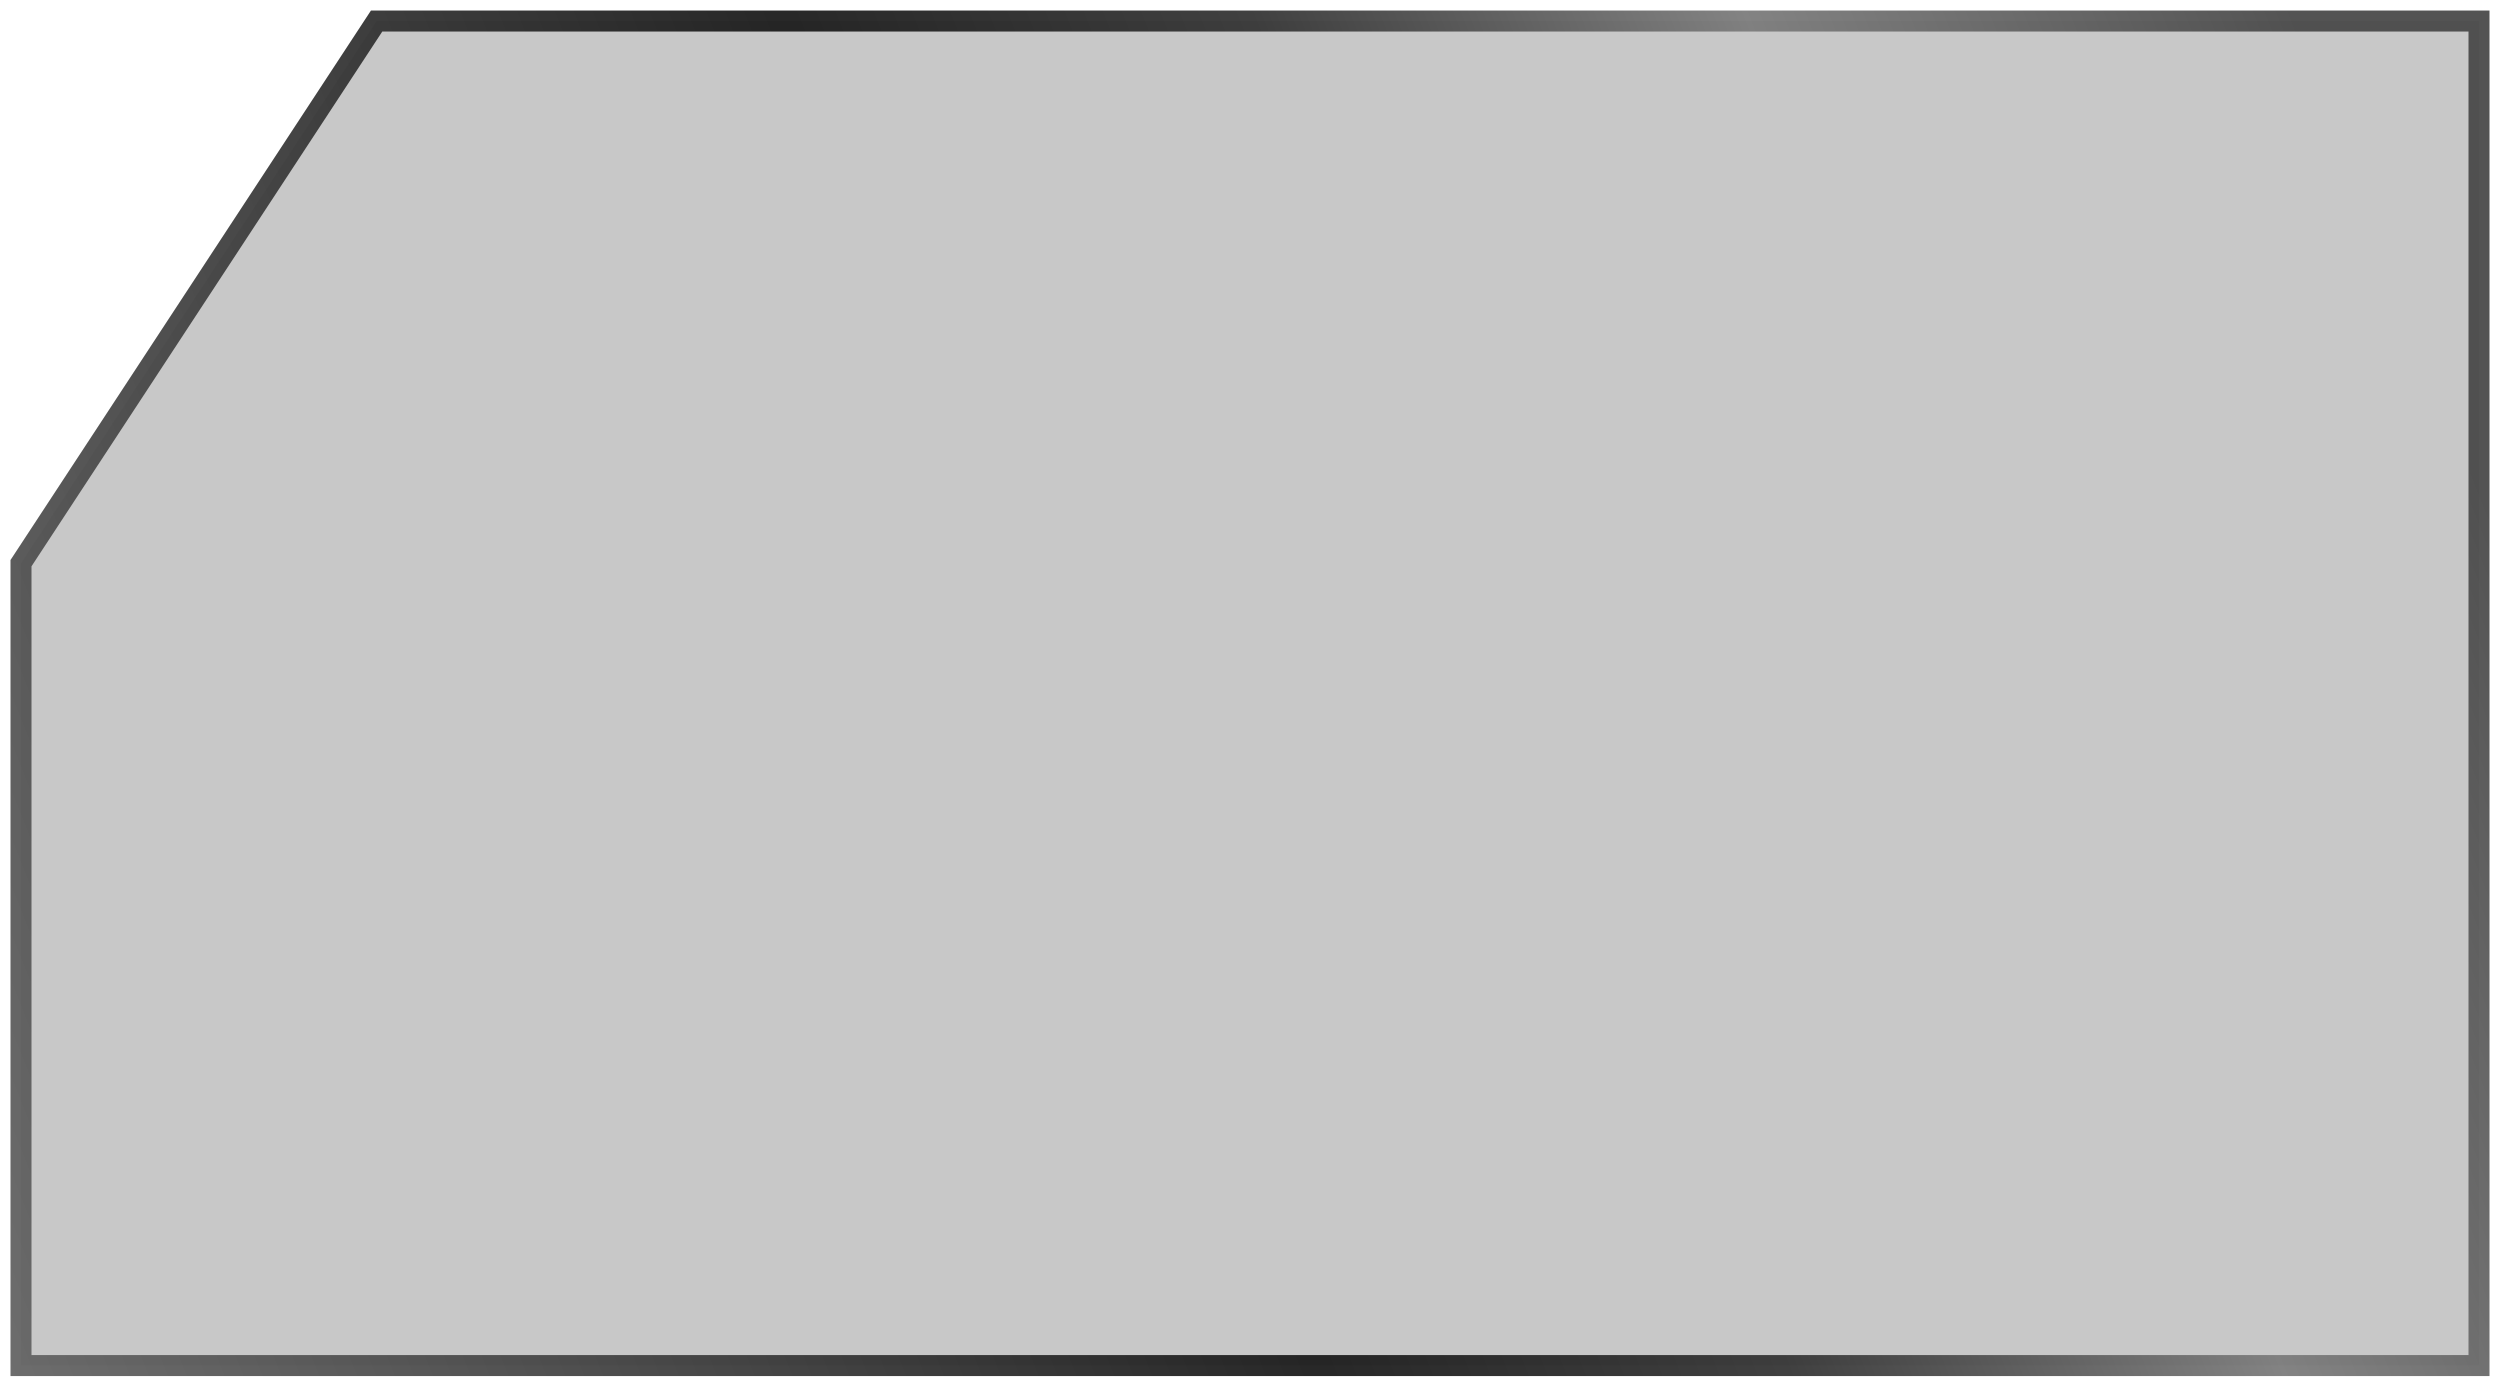 <?xml version="1.0" encoding="UTF-8"?> <svg xmlns="http://www.w3.org/2000/svg" width="119" height="66" viewBox="0 0 119 66" fill="none"> <g filter="url(#filter0_b_1034_109)"> <path d="M1 26.806V65H118V1H17.928L1 26.806Z" fill="#464646" fill-opacity="0.3"></path> <path d="M1 26.806V65H118V1H17.928L1 26.806Z" stroke="url(#paint0_linear_1034_109)" stroke-opacity="0.95"></path> </g> <defs> <filter id="filter0_b_1034_109" x="-28.5" y="-28.5" width="176" height="123" filterUnits="userSpaceOnUse" color-interpolation-filters="sRGB"> <feFlood flood-opacity="0" result="BackgroundImageFix"></feFlood> <feGaussianBlur in="BackgroundImageFix" stdDeviation="14.5"></feGaussianBlur> <feComposite in2="SourceAlpha" operator="in" result="effect1_backgroundBlur_1034_109"></feComposite> <feBlend mode="normal" in="SourceGraphic" in2="effect1_backgroundBlur_1034_109" result="shape"></feBlend> </filter> <linearGradient id="paint0_linear_1034_109" x1="101" y1="-19.645" x2="-20.318" y2="28.41" gradientUnits="userSpaceOnUse"> <stop stop-color="#4A4A4A"></stop> <stop offset="0.185" stop-color="#7C7C7C"></stop> <stop offset="0.352" stop-color="#363636"></stop> <stop offset="0.512" stop-color="#1C1C1C"></stop> <stop offset="1" stop-color="#6C6C6C"></stop> </linearGradient> </defs> </svg> 